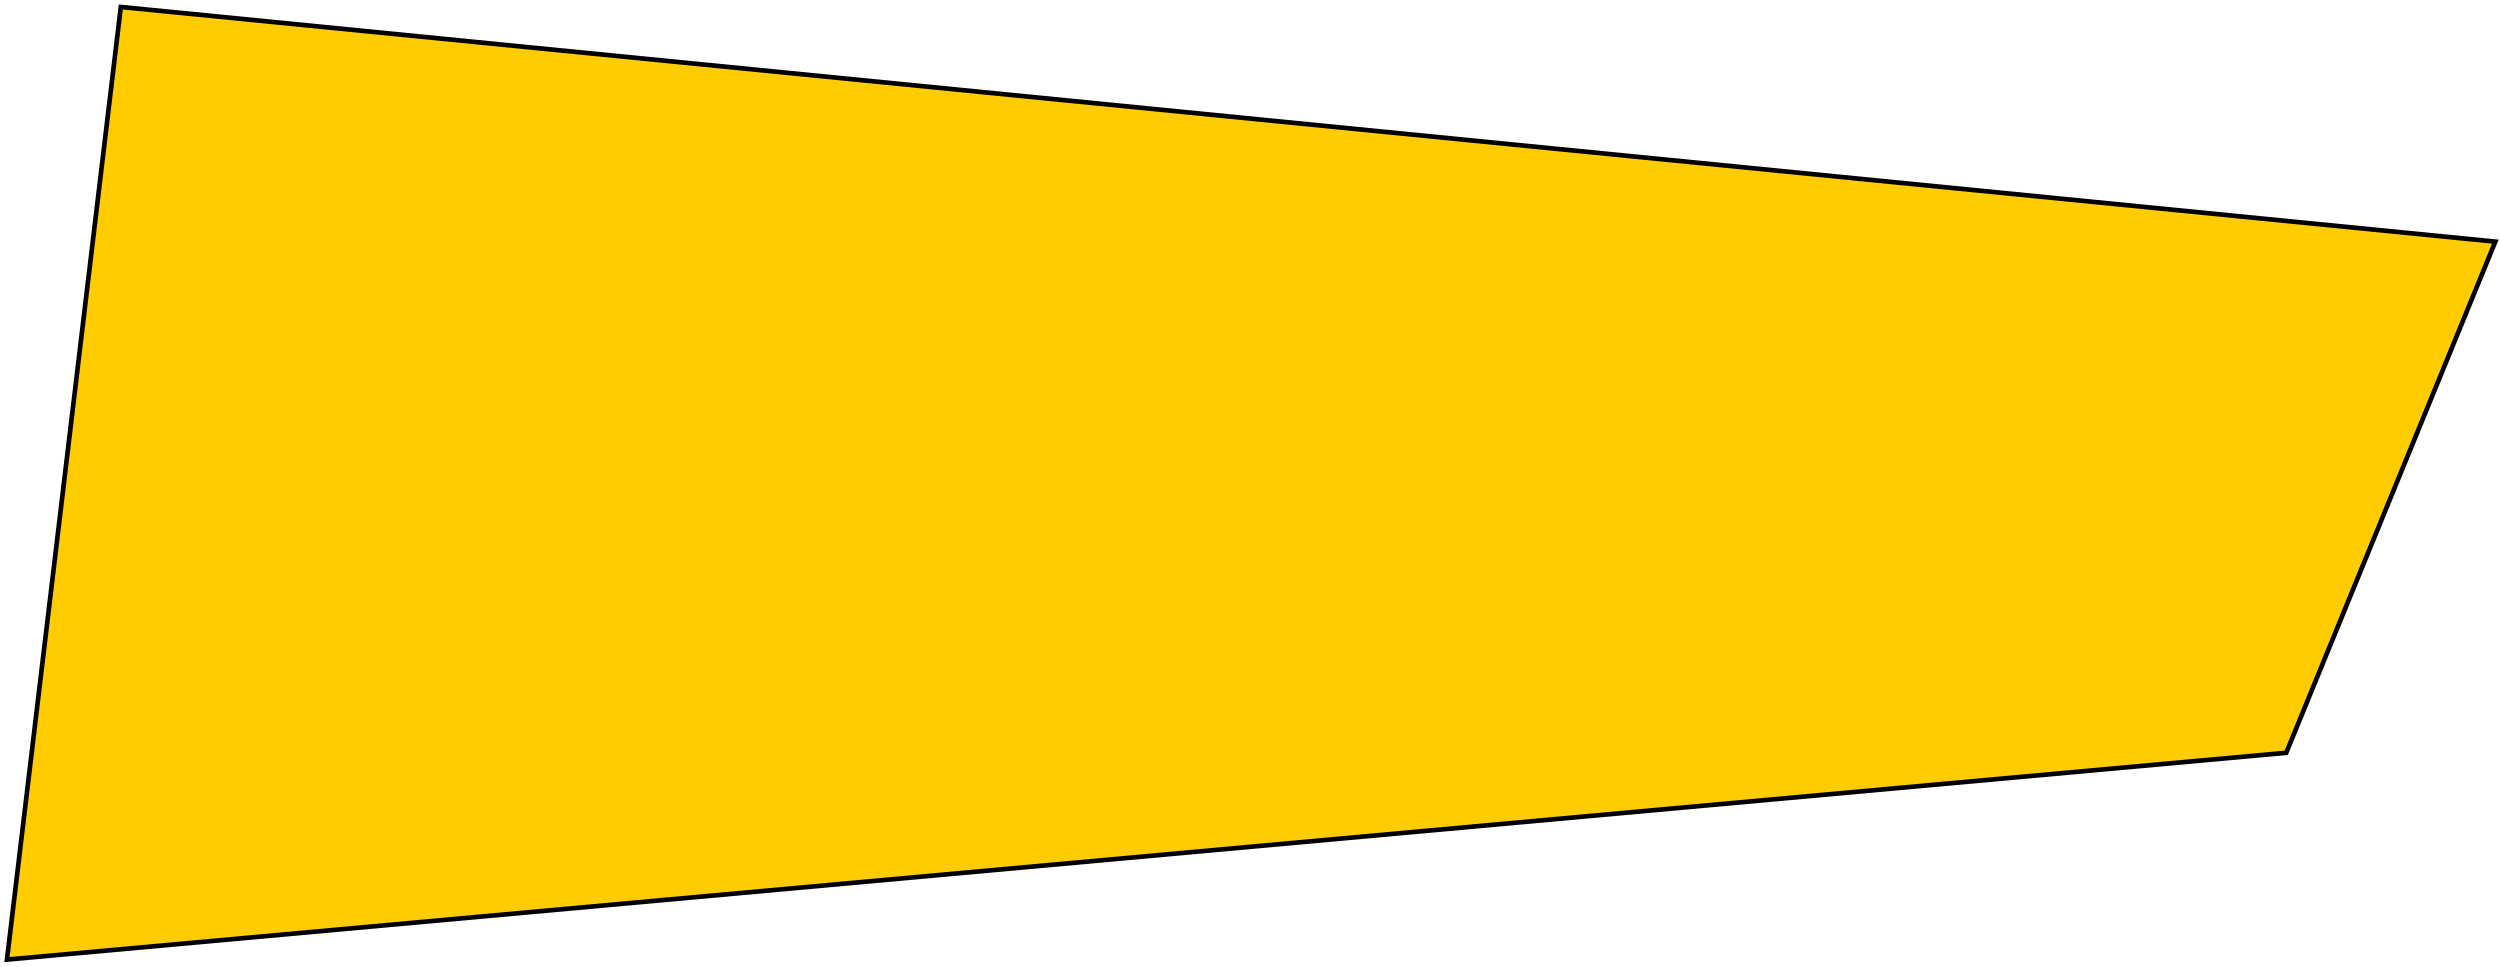 <?xml version="1.0" encoding="UTF-8"?>
<svg xmlns="http://www.w3.org/2000/svg" width="538" height="208" viewBox="0 0 538 208" fill="none">
  <path d="M26 1.5L537 52L492 162L1.5 206.5L26 1.5Z" fill="#FFCC00" stroke="black"></path>
</svg>
